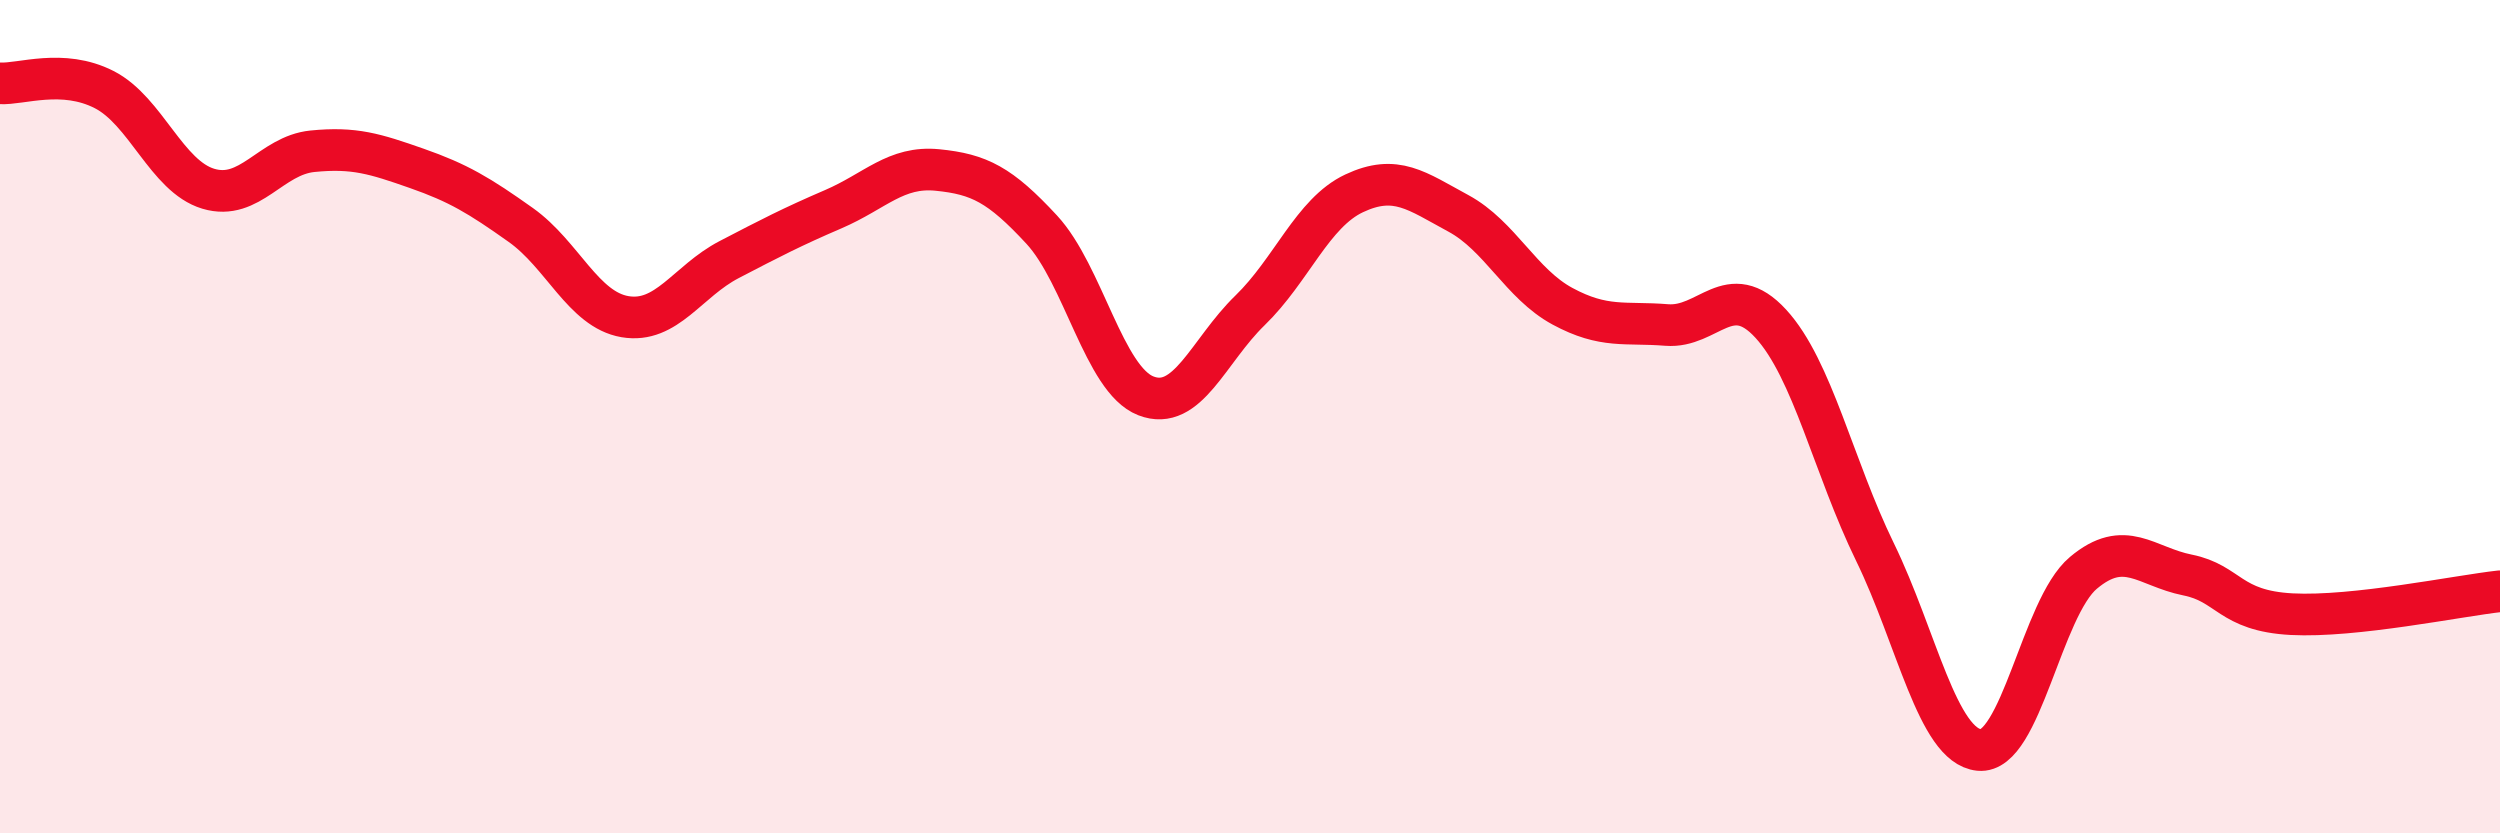 
    <svg width="60" height="20" viewBox="0 0 60 20" xmlns="http://www.w3.org/2000/svg">
      <path
        d="M 0,2 C 0.5,2.03 1.5,1.64 2.5,2.15 C 3.5,2.66 4,4.23 5,4.53 C 6,4.83 6.5,3.73 7.5,3.63 C 8.5,3.53 9,3.69 10,4.04 C 11,4.39 11.5,4.69 12.5,5.4 C 13.5,6.11 14,7.43 15,7.6 C 16,7.77 16.5,6.75 17.5,6.23 C 18.5,5.71 19,5.45 20,5.02 C 21,4.59 21.5,3.98 22.5,4.08 C 23.5,4.18 24,4.43 25,5.51 C 26,6.59 26.5,9.11 27.5,9.5 C 28.5,9.89 29,8.42 30,7.45 C 31,6.48 31.5,5.11 32.5,4.64 C 33.5,4.17 34,4.58 35,5.12 C 36,5.66 36.5,6.81 37.5,7.35 C 38.5,7.89 39,7.72 40,7.8 C 41,7.88 41.5,6.68 42.5,7.77 C 43.5,8.86 44,11.2 45,13.25 C 46,15.3 46.5,17.9 47.5,18 C 48.5,18.1 49,14.59 50,13.75 C 51,12.91 51.5,13.6 52.5,13.8 C 53.5,14 53.5,14.66 55,14.74 C 56.5,14.82 59,14.3 60,14.19L60 20L0 20Z"
        fill="#EB0A25"
        opacity="0.1"
        stroke-linecap="round"
        stroke-linejoin="round"
      />
      <path
        d="M 0,2 C 0.5,2.03 1.5,1.64 2.5,2.15 C 3.5,2.66 4,4.23 5,4.53 C 6,4.83 6.5,3.73 7.5,3.63 C 8.5,3.53 9,3.69 10,4.04 C 11,4.39 11.5,4.69 12.5,5.4 C 13.5,6.11 14,7.43 15,7.6 C 16,7.77 16.5,6.75 17.5,6.23 C 18.5,5.71 19,5.45 20,5.02 C 21,4.59 21.5,3.98 22.5,4.08 C 23.5,4.18 24,4.43 25,5.51 C 26,6.59 26.5,9.11 27.5,9.5 C 28.5,9.89 29,8.42 30,7.45 C 31,6.48 31.5,5.11 32.5,4.64 C 33.5,4.17 34,4.58 35,5.12 C 36,5.66 36.5,6.81 37.5,7.35 C 38.5,7.89 39,7.72 40,7.8 C 41,7.88 41.5,6.68 42.5,7.77 C 43.5,8.86 44,11.2 45,13.25 C 46,15.3 46.5,17.9 47.5,18 C 48.5,18.1 49,14.59 50,13.75 C 51,12.91 51.5,13.6 52.5,13.8 C 53.5,14 53.5,14.66 55,14.74 C 56.5,14.82 59,14.3 60,14.19"
        stroke="#EB0A25"
        stroke-width="1"
        fill="none"
        stroke-linecap="round"
        stroke-linejoin="round"
      />
    </svg>
  